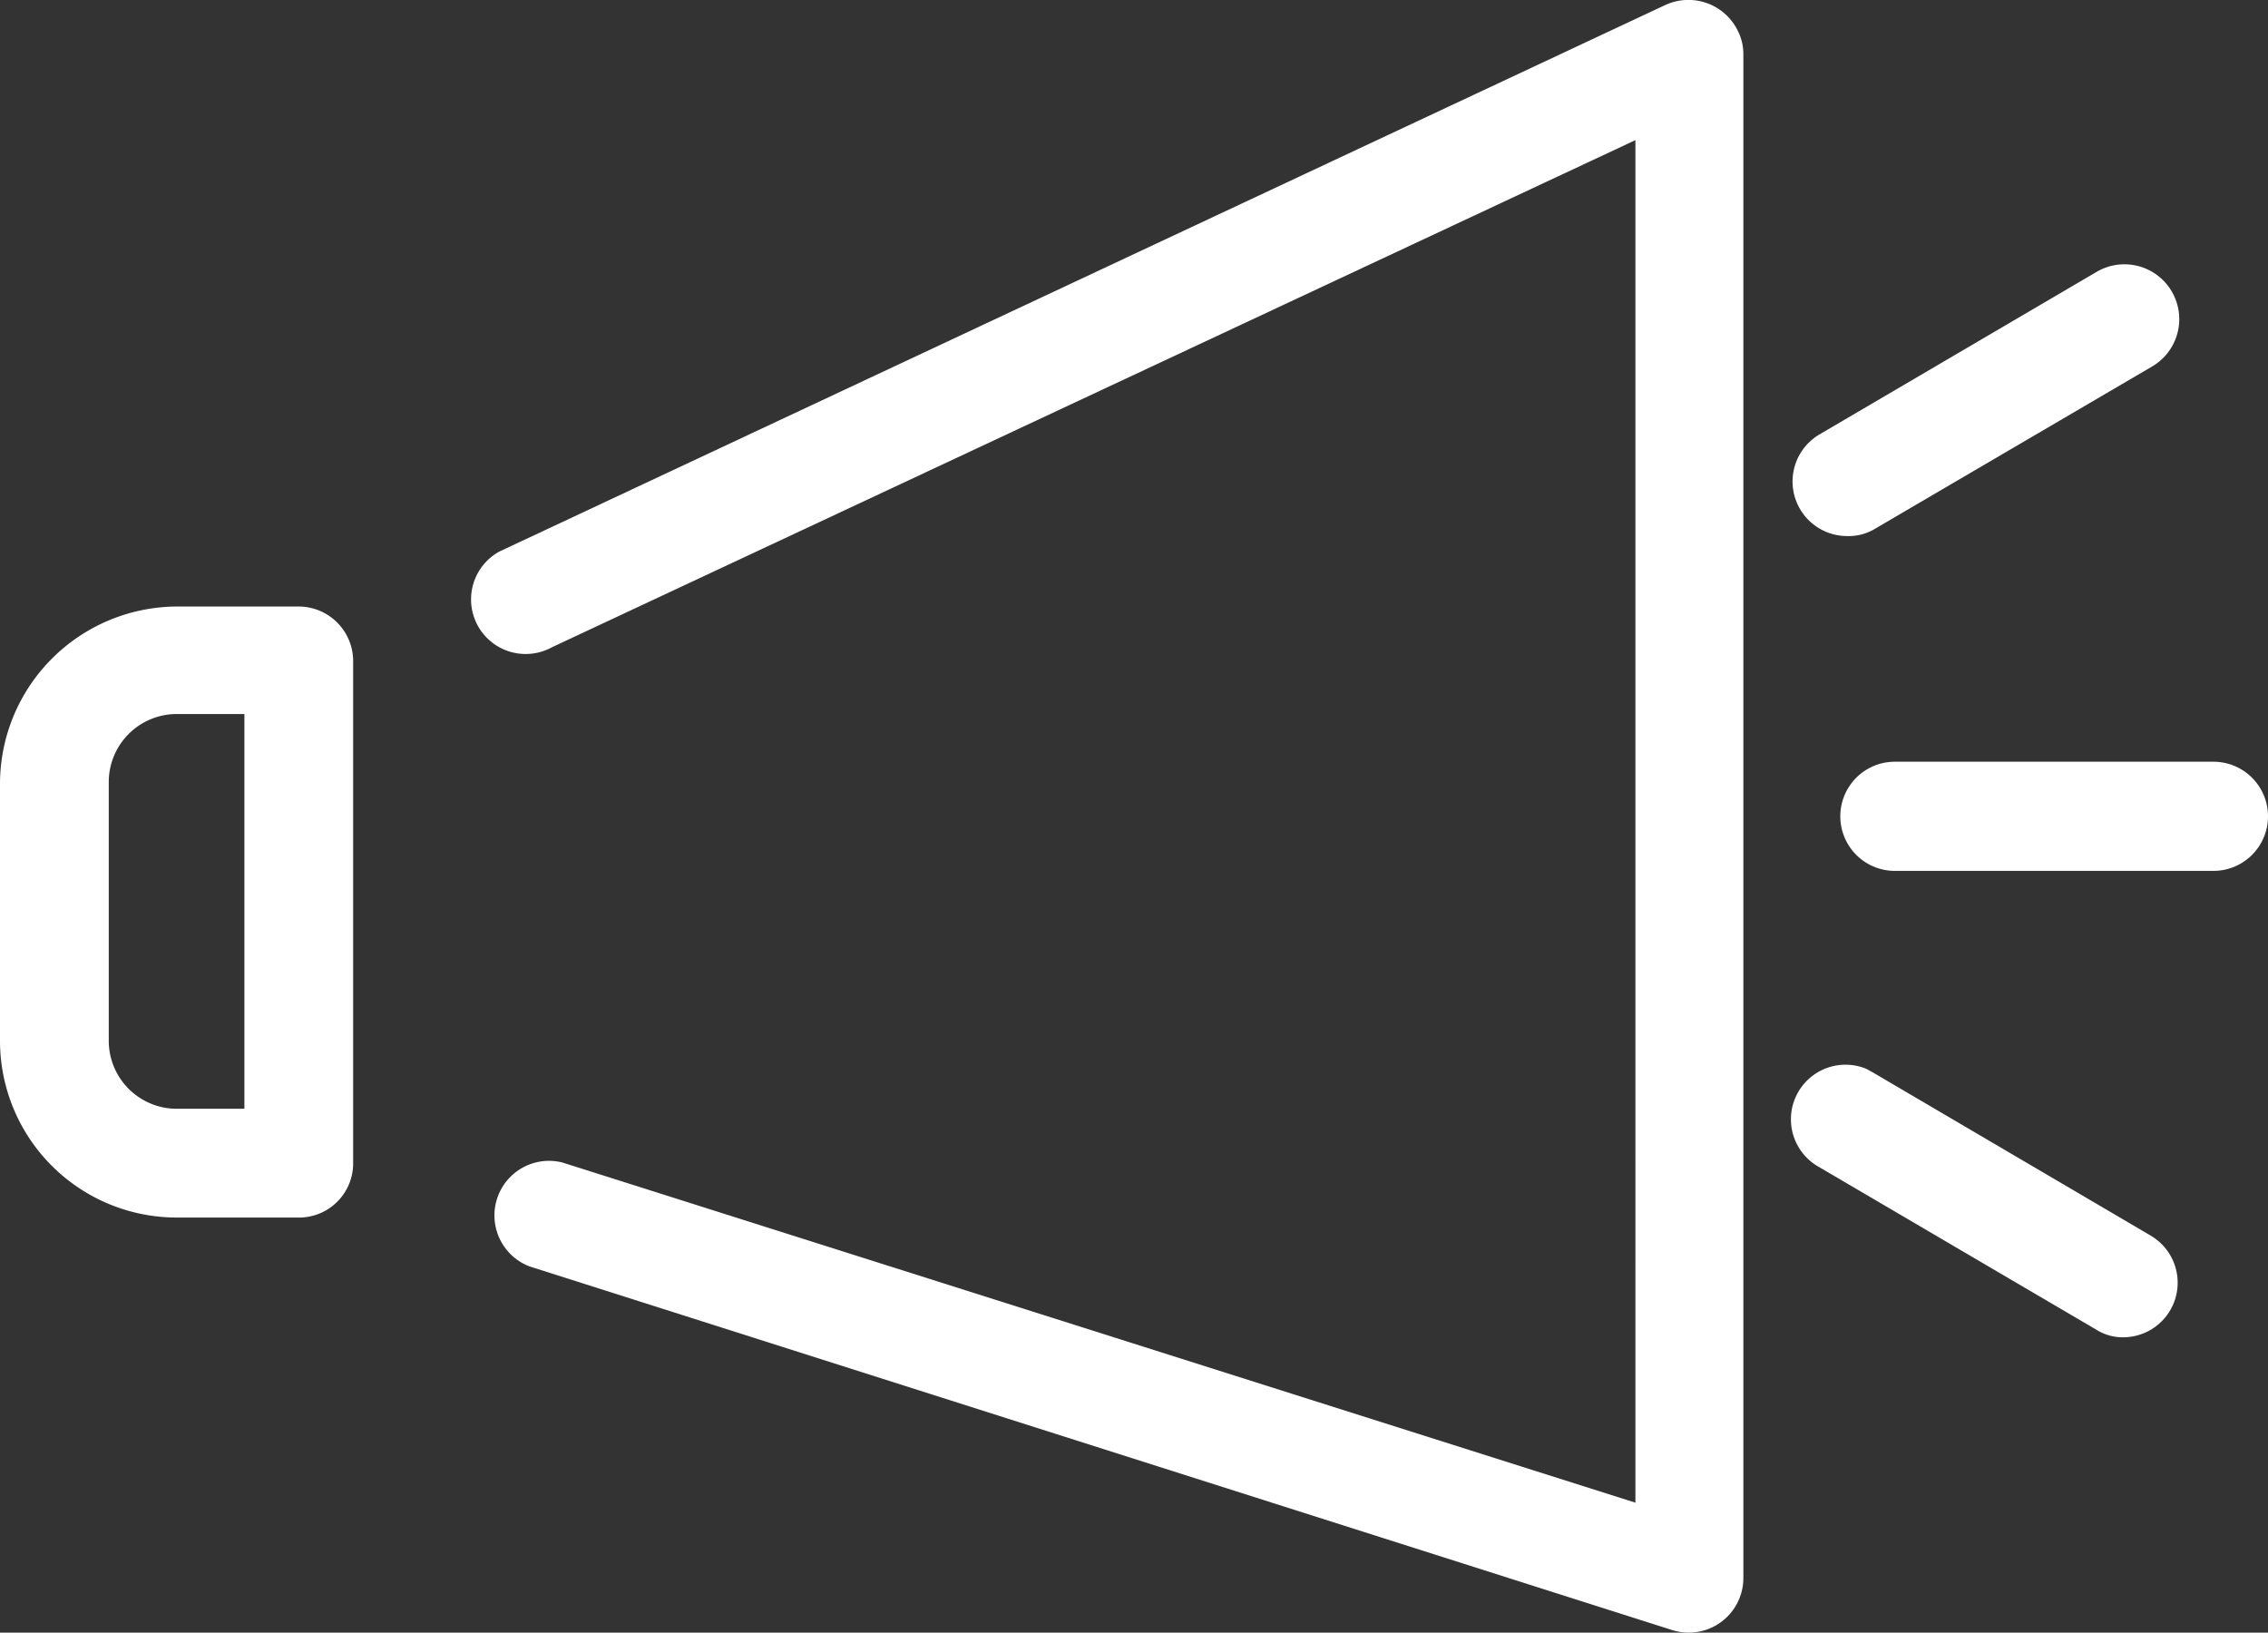<svg xmlns="http://www.w3.org/2000/svg" viewBox="0 0 55.68 40.08">
  <rect x="0" y="0" width="55.68" height="40.08" fill="#333333" stroke="none"/>
  <defs>
    <style>
      .cls-1 {
        fill: #fff;
      }
    </style>
  </defs>
  <title>アセット 7</title>
  <g id="レイヤー_2" data-name="レイヤー 2">
    <g id="レイヤー_1-2" data-name="レイヤー 1">
      <g>
        <path class="cls-1" d="M41.46,40.08a1.34,1.34,0,0,1-.4-.06L13,31.09a1.34,1.34,0,0,1,.81-2.55l26.34,8.35V3.44L13.55,15.89a1.34,1.34,0,0,1-1.29-2.35l.15-.07L40.89.12a1.35,1.35,0,0,1,1.79.67,1.25,1.25,0,0,1,.12.54V38.75A1.34,1.34,0,0,1,41.46,40.08Z"/>
        <path class="cls-1" d="M7.39,29.89h-3A4.34,4.34,0,0,1,0,25.55V19.2a4.36,4.36,0,0,1,4.34-4.31h3a1.34,1.34,0,0,1,1.33,1.33h0V28.56A1.33,1.33,0,0,1,7.39,29.89Zm-3-12.36A1.67,1.67,0,0,0,2.67,19.2v6.35a1.67,1.67,0,0,0,1.67,1.67H6V17.53Z"/>
        <path class="cls-1" d="M45.34,13.16a1.34,1.34,0,0,1-.68-2.49l6.82-4A1.33,1.33,0,0,1,52.83,9L46,13A1.25,1.25,0,0,1,45.34,13.16Z"/>
        <path class="cls-1" d="M52.13,32.83a1.21,1.21,0,0,1-.67-.19l-6.82-4a1.34,1.34,0,0,1,1.18-2.4l.18.1,6.81,4a1.34,1.34,0,0,1-.68,2.49Z"/>
        <path class="cls-1" d="M54.34,21.38H46.52a1.34,1.34,0,0,1,0-2.68h7.82a1.34,1.34,0,0,1,0,2.68Z"/>
      </g>
    </g>
  </g>
</svg>
